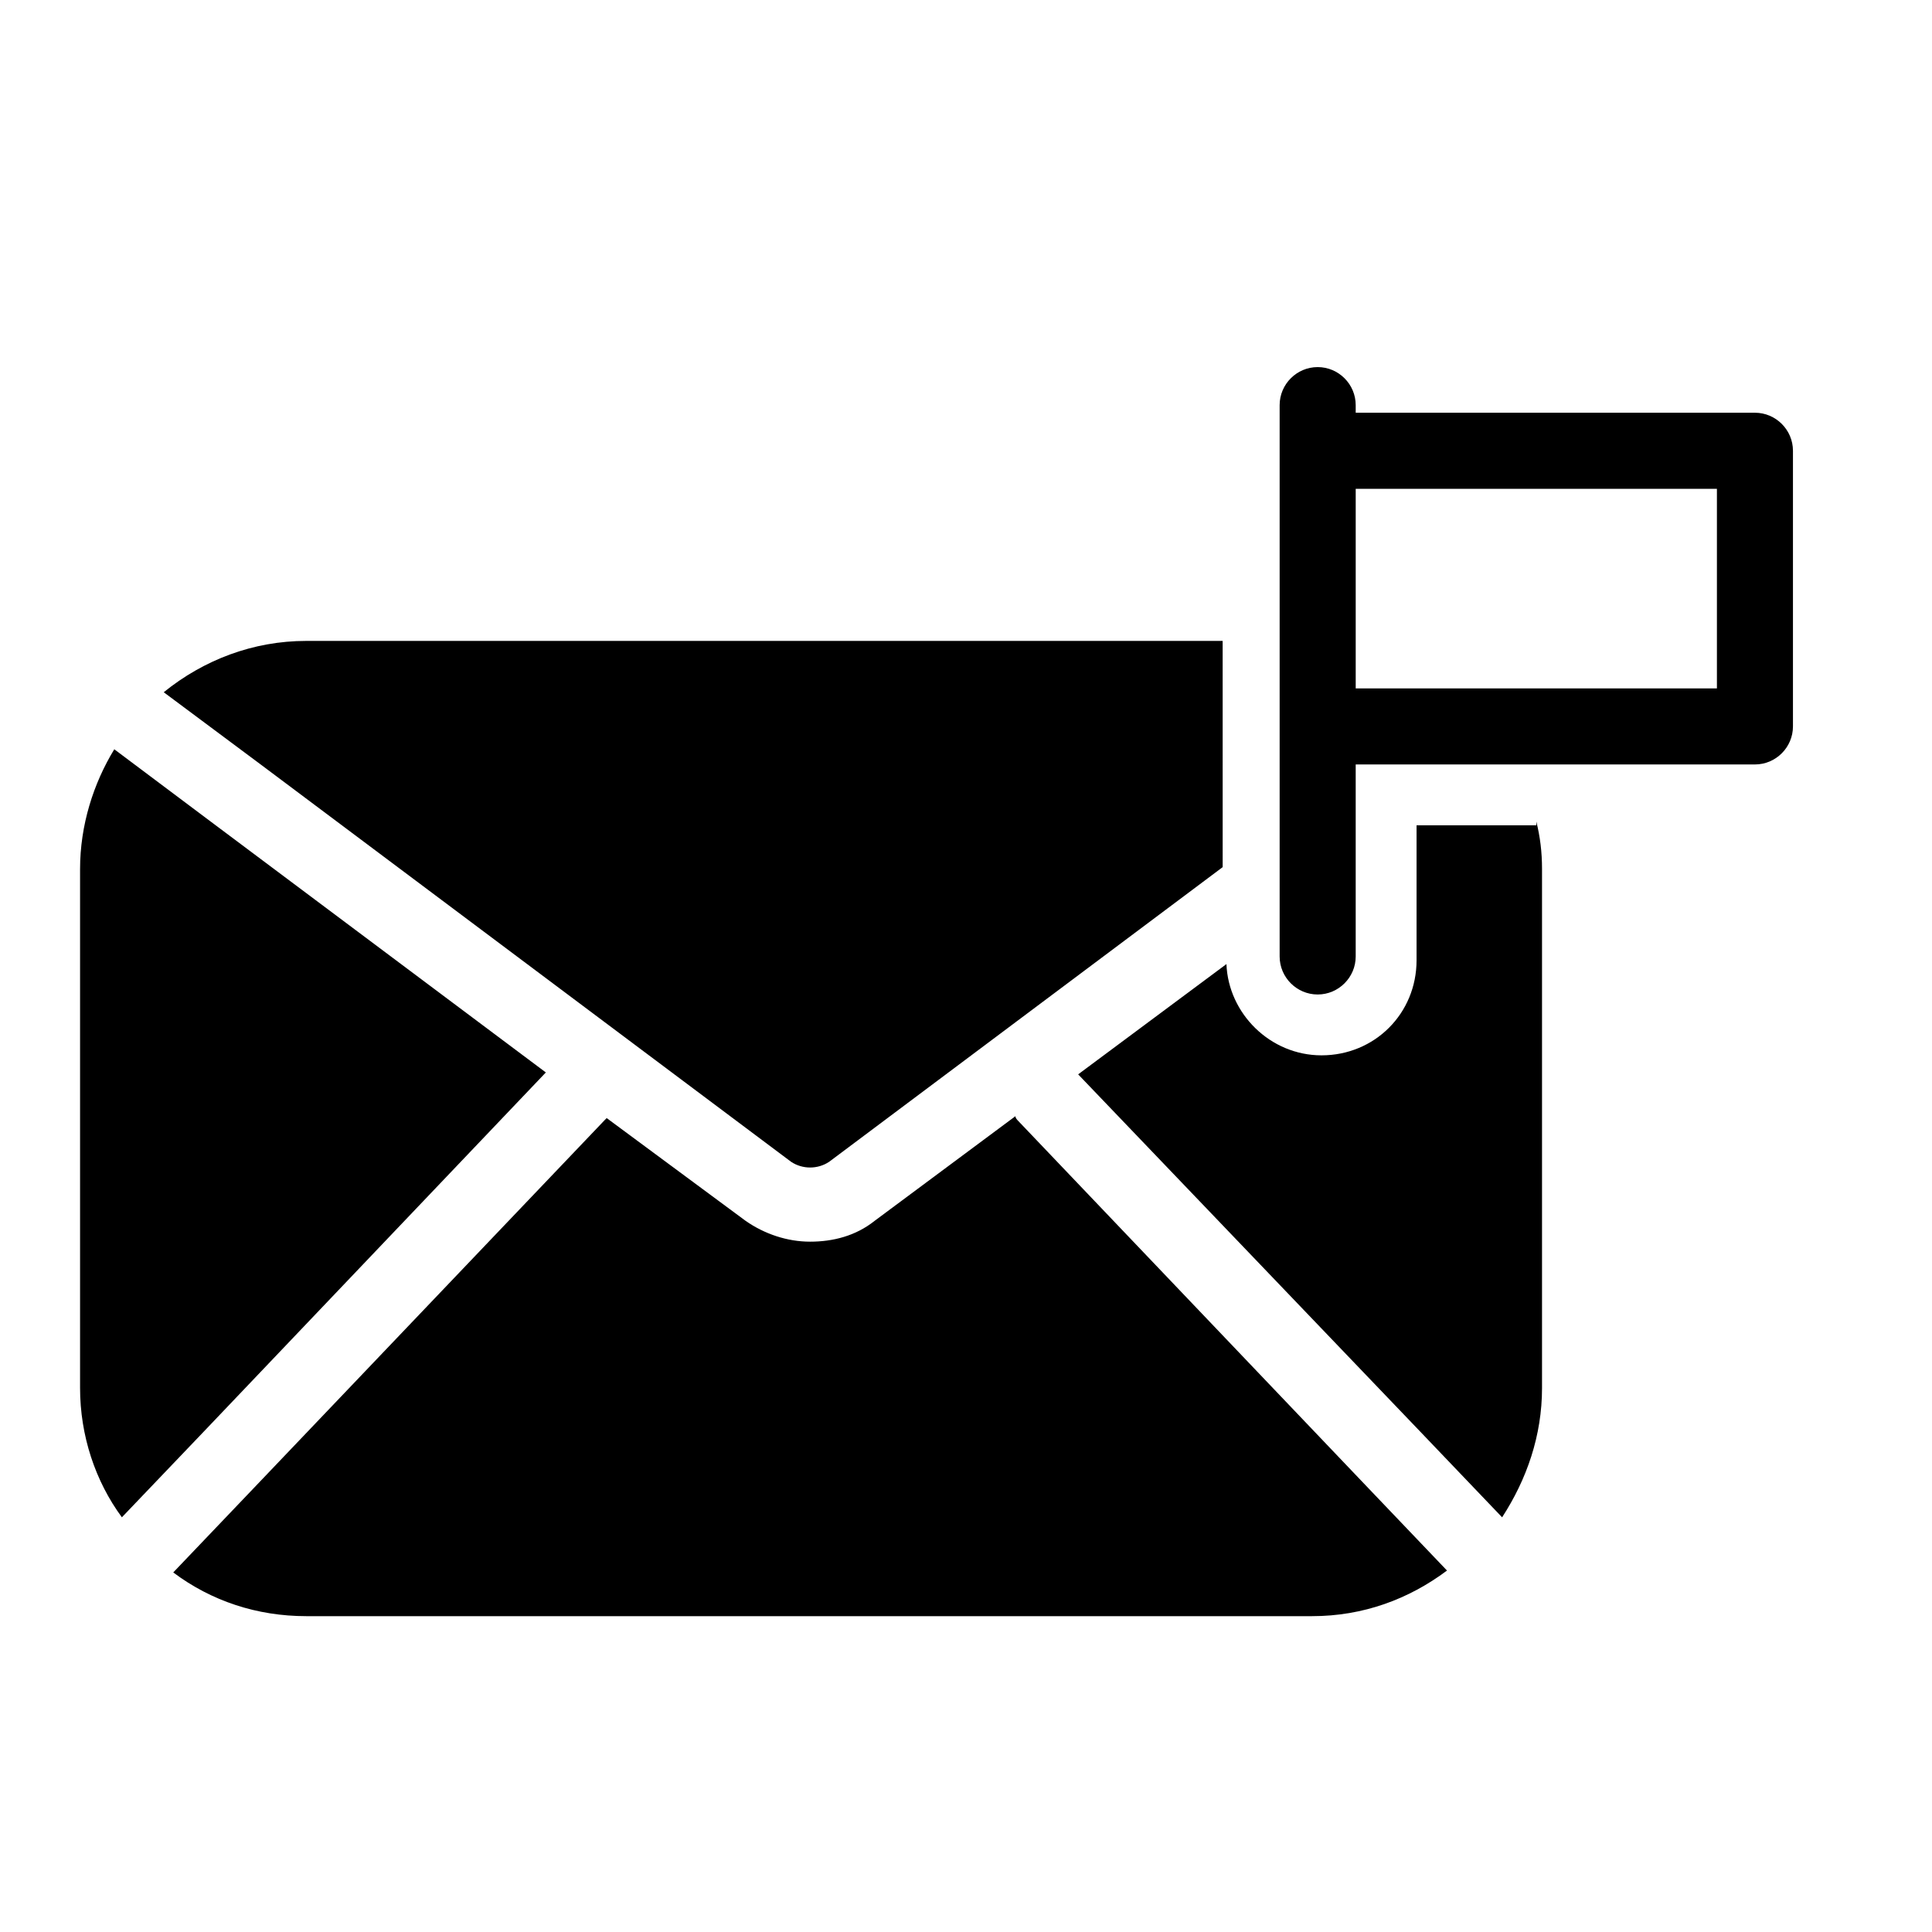 <?xml version="1.0" encoding="UTF-8"?>
<!-- Uploaded to: ICON Repo, www.svgrepo.com, Generator: ICON Repo Mixer Tools -->
<svg fill="#000000" width="800px" height="800px" version="1.1" viewBox="144 144 512 512" xmlns="http://www.w3.org/2000/svg">
 <path d="m551.14 361.71c1.008 4.031 1.512 8.062 1.512 12.594v137.54c0 12.594-4.031 24.184-10.578 34.258l-21.664-22.672-90.688-94.715 39.297-29.223c0.504 13.098 11.586 24.184 25.191 24.184 14.105 0 25.191-11.082 25.191-25.191v-35.77h31.738zm-197.49 90.18c3.023 2.016 7.055 2.016 10.078 0l104.29-78.09-0.004-59.953h-242.84c-14.105 0-27.207 5.039-37.785 13.602l25.695 19.145zm59.953-11.082s-0.504-0.504-0.504-1.008l-37.281 27.711c-5.039 4.031-11.082 5.543-17.129 5.543s-12.09-2.016-17.129-5.543l-36.781-27.207-0.504 0.504-93.203 97.738-21.16 22.168c10.078 7.559 22.168 11.586 35.266 11.586h266.52c13.602 0 25.695-4.535 35.77-12.09l-21.16-22.168zm-124.95-12.598-90.18-67.508-24.184-18.137c-5.543 9.07-9.07 20.152-9.07 31.738v137.54c0 12.594 4.031 24.688 11.082 34.258l21.664-22.672zm330.5-164.75v73.051c0 5.543-4.535 10.078-10.078 10.078h-105.8v50.883c0 5.543-4.535 10.078-10.078 10.078s-10.078-4.535-10.078-10.078v-146.11c0-5.543 4.535-10.078 10.078-10.078s10.078 4.535 10.078 10.078v2.016h105.8c5.543 0.004 10.078 4.539 10.078 10.078zm-20.152 10.078h-95.723v52.898h95.723z"/>
</svg>